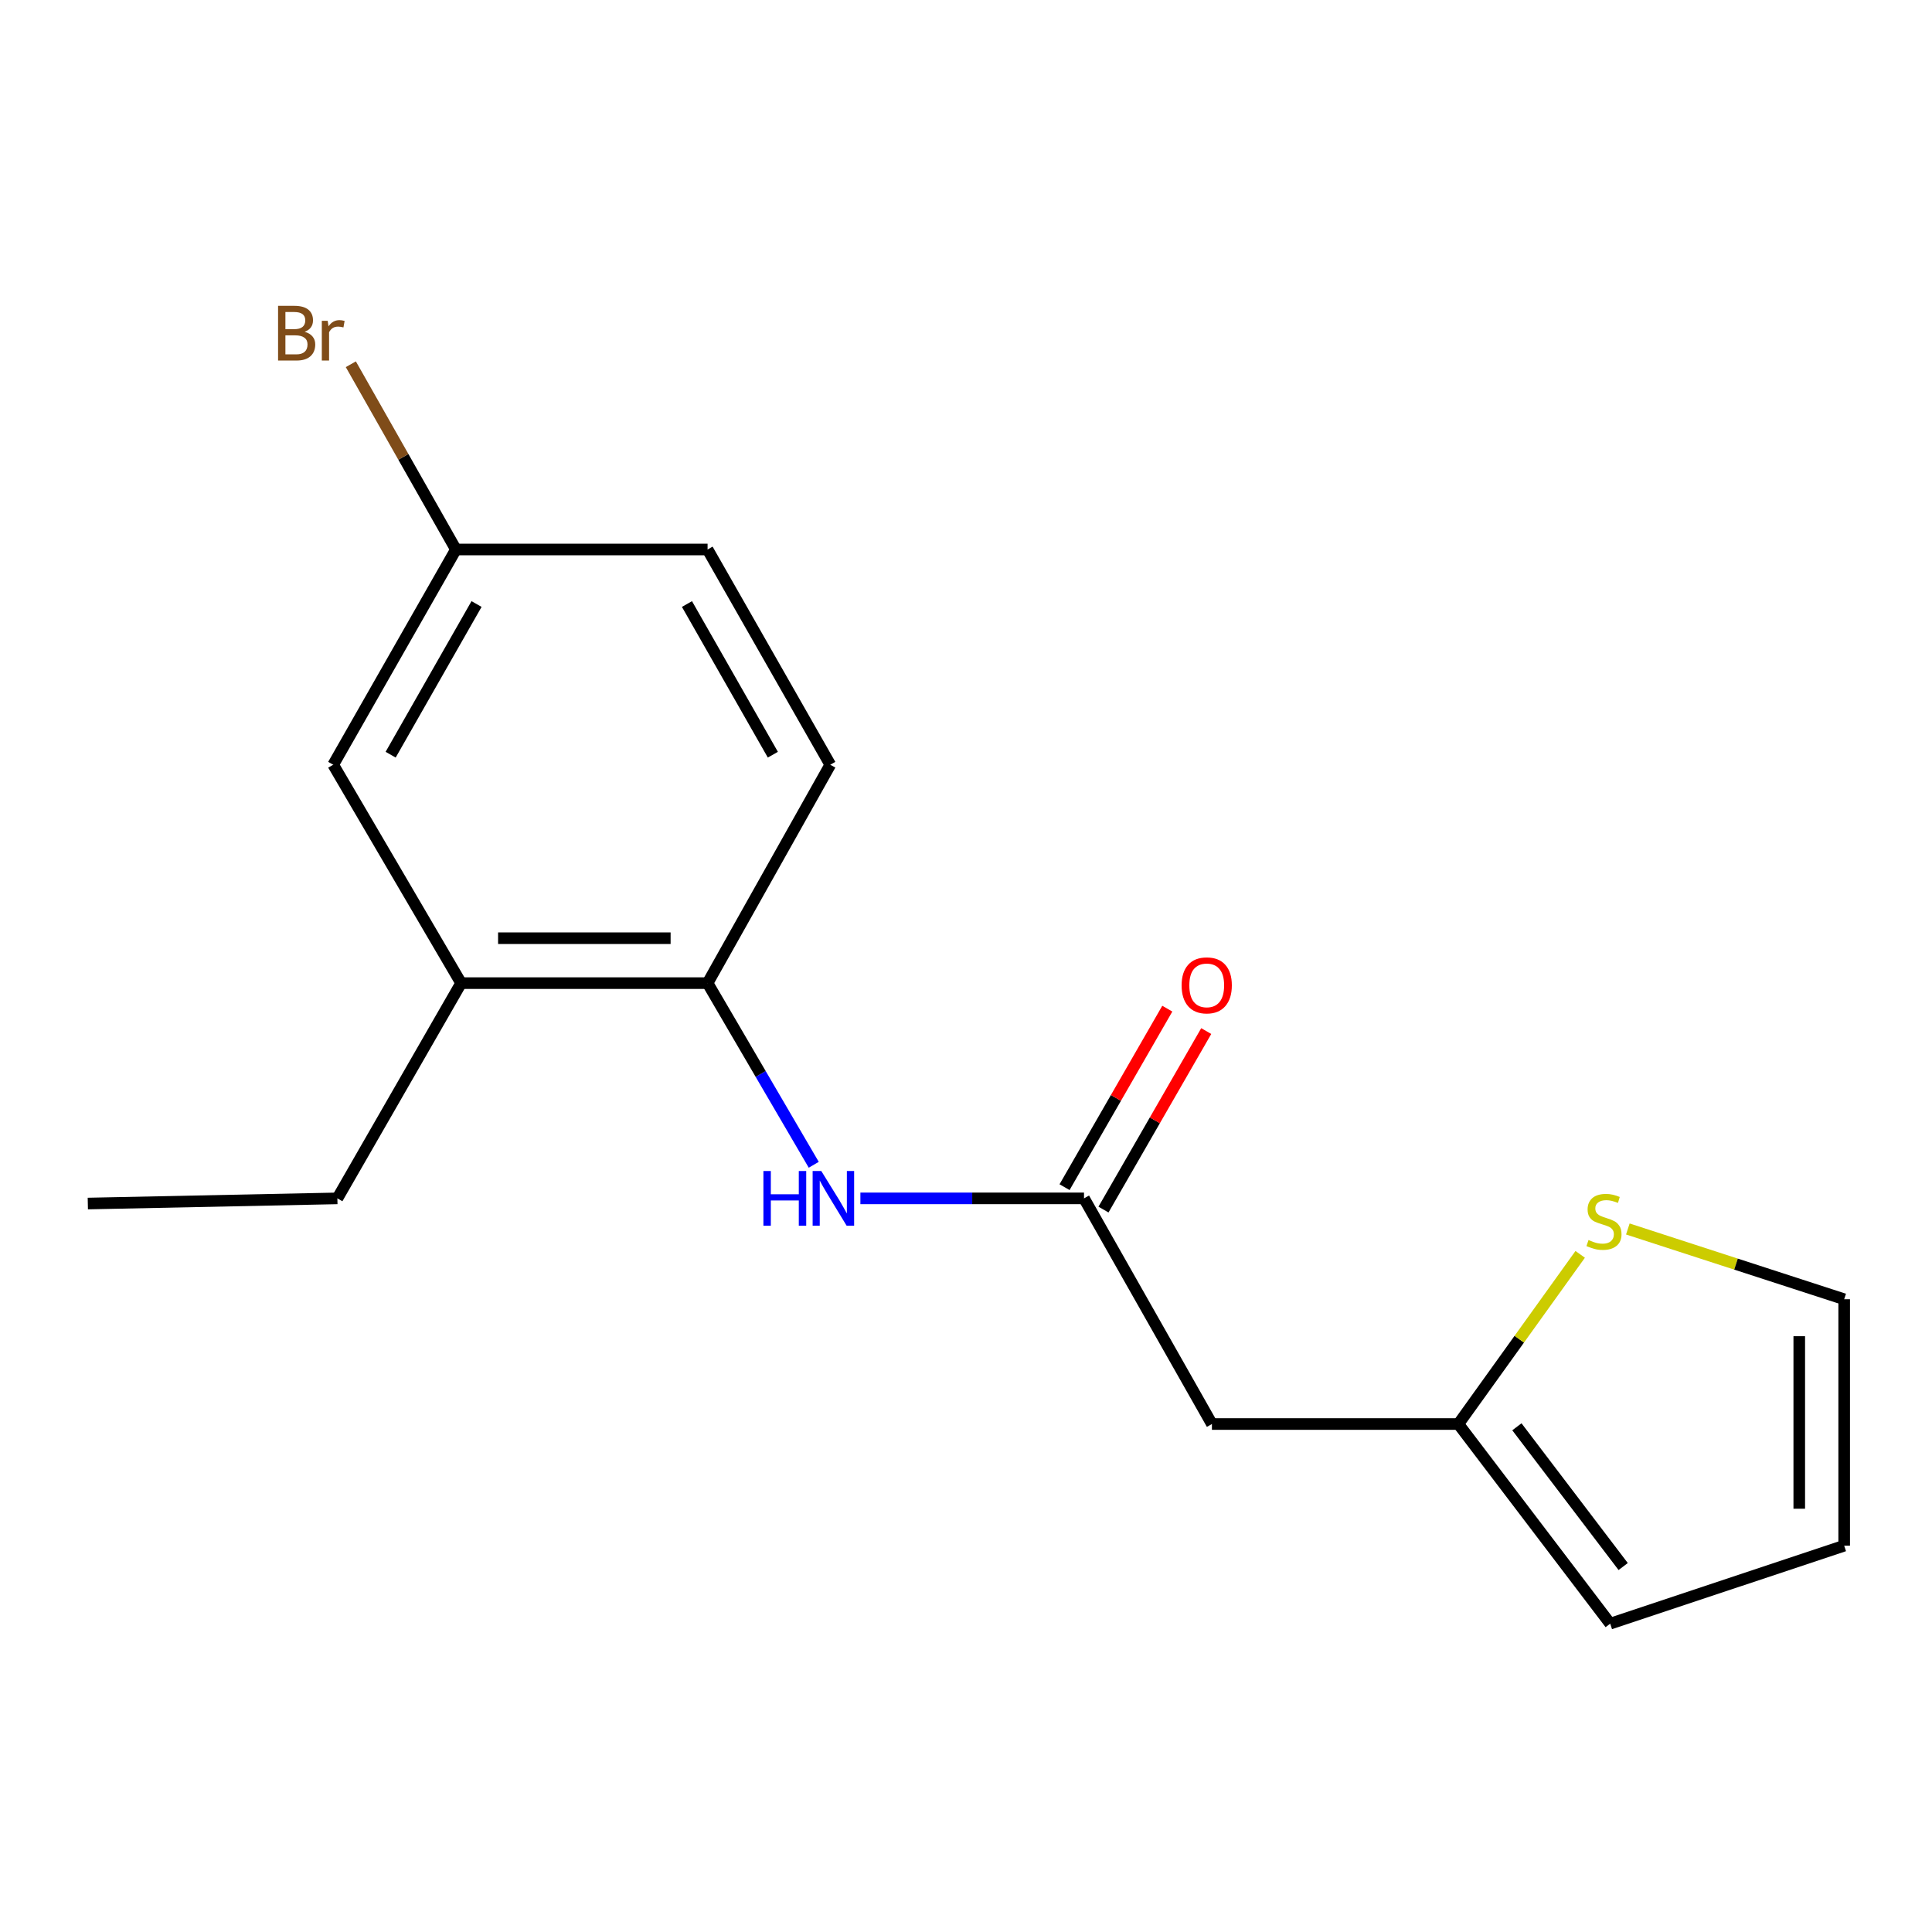 <?xml version='1.0' encoding='iso-8859-1'?>
<svg version='1.1' baseProfile='full'
              xmlns='http://www.w3.org/2000/svg'
                      xmlns:rdkit='http://www.rdkit.org/xml'
                      xmlns:xlink='http://www.w3.org/1999/xlink'
                  xml:space='preserve'
width='1000px' height='1000px' viewBox='0 0 1000 1000'>
<!-- END OF HEADER -->
<rect style='opacity:1.0;fill:#FFFFFF;stroke:none' width='1000' height='1000' x='0' y='0'> </rect>
<path class='bond-0' d='M 561.086,620.276 L 503.213,620.276' style='fill:none;fill-rule:evenodd;stroke:#000000;stroke-width:6px;stroke-linecap:butt;stroke-linejoin:miter;stroke-opacity:1' />
<path class='bond-0' d='M 503.213,620.276 L 445.341,620.276' style='fill:none;fill-rule:evenodd;stroke:#0000FF;stroke-width:6px;stroke-linecap:butt;stroke-linejoin:miter;stroke-opacity:1' />
<path class='bond-1' d='M 561.086,620.276 L 627.287,737.074' style='fill:none;fill-rule:evenodd;stroke:#000000;stroke-width:6px;stroke-linecap:butt;stroke-linejoin:miter;stroke-opacity:1' />
<path class='bond-9' d='M 571.161,626.076 L 597.754,579.878' style='fill:none;fill-rule:evenodd;stroke:#000000;stroke-width:6px;stroke-linecap:butt;stroke-linejoin:miter;stroke-opacity:1' />
<path class='bond-9' d='M 597.754,579.878 L 624.347,533.68' style='fill:none;fill-rule:evenodd;stroke:#FF0000;stroke-width:6px;stroke-linecap:butt;stroke-linejoin:miter;stroke-opacity:1' />
<path class='bond-9' d='M 551.01,614.476 L 577.603,568.278' style='fill:none;fill-rule:evenodd;stroke:#000000;stroke-width:6px;stroke-linecap:butt;stroke-linejoin:miter;stroke-opacity:1' />
<path class='bond-9' d='M 577.603,568.278 L 604.196,522.08' style='fill:none;fill-rule:evenodd;stroke:#FF0000;stroke-width:6px;stroke-linecap:butt;stroke-linejoin:miter;stroke-opacity:1' />
<path class='bond-2' d='M 421.196,602.89 L 393.719,555.877' style='fill:none;fill-rule:evenodd;stroke:#0000FF;stroke-width:6px;stroke-linecap:butt;stroke-linejoin:miter;stroke-opacity:1' />
<path class='bond-2' d='M 393.719,555.877 L 366.242,508.865' style='fill:none;fill-rule:evenodd;stroke:#000000;stroke-width:6px;stroke-linecap:butt;stroke-linejoin:miter;stroke-opacity:1' />
<path class='bond-3' d='M 627.287,737.074 L 754.845,737.074' style='fill:none;fill-rule:evenodd;stroke:#000000;stroke-width:6px;stroke-linecap:butt;stroke-linejoin:miter;stroke-opacity:1' />
<path class='bond-5' d='M 366.242,508.865 L 238.671,508.865' style='fill:none;fill-rule:evenodd;stroke:#000000;stroke-width:6px;stroke-linecap:butt;stroke-linejoin:miter;stroke-opacity:1' />
<path class='bond-5' d='M 347.106,485.614 L 257.807,485.614' style='fill:none;fill-rule:evenodd;stroke:#000000;stroke-width:6px;stroke-linecap:butt;stroke-linejoin:miter;stroke-opacity:1' />
<path class='bond-11' d='M 366.242,508.865 L 429.756,395.826' style='fill:none;fill-rule:evenodd;stroke:#000000;stroke-width:6px;stroke-linecap:butt;stroke-linejoin:miter;stroke-opacity:1' />
<path class='bond-4' d='M 754.845,737.074 L 786.375,693.163' style='fill:none;fill-rule:evenodd;stroke:#000000;stroke-width:6px;stroke-linecap:butt;stroke-linejoin:miter;stroke-opacity:1' />
<path class='bond-4' d='M 786.375,693.163 L 817.906,649.252' style='fill:none;fill-rule:evenodd;stroke:#CCCC00;stroke-width:6px;stroke-linecap:butt;stroke-linejoin:miter;stroke-opacity:1' />
<path class='bond-7' d='M 754.845,737.074 L 833.433,840.412' style='fill:none;fill-rule:evenodd;stroke:#000000;stroke-width:6px;stroke-linecap:butt;stroke-linejoin:miter;stroke-opacity:1' />
<path class='bond-7' d='M 785.14,738.5 L 840.152,810.837' style='fill:none;fill-rule:evenodd;stroke:#000000;stroke-width:6px;stroke-linecap:butt;stroke-linejoin:miter;stroke-opacity:1' />
<path class='bond-6' d='M 842.565,636.119 L 898.555,654.303' style='fill:none;fill-rule:evenodd;stroke:#CCCC00;stroke-width:6px;stroke-linecap:butt;stroke-linejoin:miter;stroke-opacity:1' />
<path class='bond-6' d='M 898.555,654.303 L 954.545,672.488' style='fill:none;fill-rule:evenodd;stroke:#000000;stroke-width:6px;stroke-linecap:butt;stroke-linejoin:miter;stroke-opacity:1' />
<path class='bond-8' d='M 238.671,508.865 L 172.47,395.826' style='fill:none;fill-rule:evenodd;stroke:#000000;stroke-width:6px;stroke-linecap:butt;stroke-linejoin:miter;stroke-opacity:1' />
<path class='bond-15' d='M 238.671,508.865 L 174.627,620.276' style='fill:none;fill-rule:evenodd;stroke:#000000;stroke-width:6px;stroke-linecap:butt;stroke-linejoin:miter;stroke-opacity:1' />
<path class='bond-17' d='M 954.545,672.488 L 954.545,800.046' style='fill:none;fill-rule:evenodd;stroke:#000000;stroke-width:6px;stroke-linecap:butt;stroke-linejoin:miter;stroke-opacity:1' />
<path class='bond-17' d='M 931.294,691.621 L 931.294,780.912' style='fill:none;fill-rule:evenodd;stroke:#000000;stroke-width:6px;stroke-linecap:butt;stroke-linejoin:miter;stroke-opacity:1' />
<path class='bond-10' d='M 833.433,840.412 L 954.545,800.046' style='fill:none;fill-rule:evenodd;stroke:#000000;stroke-width:6px;stroke-linecap:butt;stroke-linejoin:miter;stroke-opacity:1' />
<path class='bond-18' d='M 172.47,395.826 L 235.984,284.415' style='fill:none;fill-rule:evenodd;stroke:#000000;stroke-width:6px;stroke-linecap:butt;stroke-linejoin:miter;stroke-opacity:1' />
<path class='bond-18' d='M 202.196,390.629 L 246.656,312.642' style='fill:none;fill-rule:evenodd;stroke:#000000;stroke-width:6px;stroke-linecap:butt;stroke-linejoin:miter;stroke-opacity:1' />
<path class='bond-13' d='M 429.756,395.826 L 366.242,284.415' style='fill:none;fill-rule:evenodd;stroke:#000000;stroke-width:6px;stroke-linecap:butt;stroke-linejoin:miter;stroke-opacity:1' />
<path class='bond-13' d='M 400.03,390.629 L 355.57,312.642' style='fill:none;fill-rule:evenodd;stroke:#000000;stroke-width:6px;stroke-linecap:butt;stroke-linejoin:miter;stroke-opacity:1' />
<path class='bond-12' d='M 235.984,284.415 L 366.242,284.415' style='fill:none;fill-rule:evenodd;stroke:#000000;stroke-width:6px;stroke-linecap:butt;stroke-linejoin:miter;stroke-opacity:1' />
<path class='bond-14' d='M 235.984,284.415 L 208.786,236.473' style='fill:none;fill-rule:evenodd;stroke:#000000;stroke-width:6px;stroke-linecap:butt;stroke-linejoin:miter;stroke-opacity:1' />
<path class='bond-14' d='M 208.786,236.473 L 181.588,188.532' style='fill:none;fill-rule:evenodd;stroke:#7F4C19;stroke-width:6px;stroke-linecap:butt;stroke-linejoin:miter;stroke-opacity:1' />
<path class='bond-16' d='M 174.627,620.276 L 45.455,622.95' style='fill:none;fill-rule:evenodd;stroke:#000000;stroke-width:6px;stroke-linecap:butt;stroke-linejoin:miter;stroke-opacity:1' />
<path  class='atom-1' d='M 395.138 606.116
L 398.978 606.116
L 398.978 618.156
L 413.458 618.156
L 413.458 606.116
L 417.298 606.116
L 417.298 634.436
L 413.458 634.436
L 413.458 621.356
L 398.978 621.356
L 398.978 634.436
L 395.138 634.436
L 395.138 606.116
' fill='#0000FF'/>
<path  class='atom-1' d='M 425.098 606.116
L 434.378 621.116
Q 435.298 622.596, 436.778 625.276
Q 438.258 627.956, 438.338 628.116
L 438.338 606.116
L 442.098 606.116
L 442.098 634.436
L 438.218 634.436
L 428.258 618.036
Q 427.098 616.116, 425.858 613.916
Q 424.658 611.716, 424.298 611.036
L 424.298 634.436
L 420.618 634.436
L 420.618 606.116
L 425.098 606.116
' fill='#0000FF'/>
<path  class='atom-5' d='M 822.217 641.828
Q 822.537 641.948, 823.857 642.508
Q 825.177 643.068, 826.617 643.428
Q 828.097 643.748, 829.537 643.748
Q 832.217 643.748, 833.777 642.468
Q 835.337 641.148, 835.337 638.868
Q 835.337 637.308, 834.537 636.348
Q 833.777 635.388, 832.577 634.868
Q 831.377 634.348, 829.377 633.748
Q 826.857 632.988, 825.337 632.268
Q 823.857 631.548, 822.777 630.028
Q 821.737 628.508, 821.737 625.948
Q 821.737 622.388, 824.137 620.188
Q 826.577 617.988, 831.377 617.988
Q 834.657 617.988, 838.377 619.548
L 837.457 622.628
Q 834.057 621.228, 831.497 621.228
Q 828.737 621.228, 827.217 622.388
Q 825.697 623.508, 825.737 625.468
Q 825.737 626.988, 826.497 627.908
Q 827.297 628.828, 828.417 629.348
Q 829.577 629.868, 831.497 630.468
Q 834.057 631.268, 835.577 632.068
Q 837.097 632.868, 838.177 634.508
Q 839.297 636.108, 839.297 638.868
Q 839.297 642.788, 836.657 644.908
Q 834.057 646.988, 829.697 646.988
Q 827.177 646.988, 825.257 646.428
Q 823.377 645.908, 821.137 644.988
L 822.217 641.828
' fill='#CCCC00'/>
<path  class='atom-10' d='M 611.6 510.017
Q 611.6 503.217, 614.96 499.417
Q 618.32 495.617, 624.6 495.617
Q 630.88 495.617, 634.24 499.417
Q 637.6 503.217, 637.6 510.017
Q 637.6 516.897, 634.2 520.817
Q 630.8 524.697, 624.6 524.697
Q 618.36 524.697, 614.96 520.817
Q 611.6 516.937, 611.6 510.017
M 624.6 521.497
Q 628.92 521.497, 631.24 518.617
Q 633.6 515.697, 633.6 510.017
Q 633.6 504.457, 631.24 501.657
Q 628.92 498.817, 624.6 498.817
Q 620.28 498.817, 617.92 501.617
Q 615.6 504.417, 615.6 510.017
Q 615.6 515.737, 617.92 518.617
Q 620.28 521.497, 624.6 521.497
' fill='#FF0000'/>
<path  class='atom-15' d='M 157.69 171.741
Q 160.41 172.501, 161.77 174.181
Q 163.17 175.821, 163.17 178.261
Q 163.17 182.181, 160.65 184.421
Q 158.17 186.621, 153.45 186.621
L 143.93 186.621
L 143.93 158.301
L 152.29 158.301
Q 157.13 158.301, 159.57 160.261
Q 162.01 162.221, 162.01 165.821
Q 162.01 170.101, 157.69 171.741
M 147.73 161.501
L 147.73 170.381
L 152.29 170.381
Q 155.09 170.381, 156.53 169.261
Q 158.01 168.101, 158.01 165.821
Q 158.01 161.501, 152.29 161.501
L 147.73 161.501
M 153.45 183.421
Q 156.21 183.421, 157.69 182.101
Q 159.17 180.781, 159.17 178.261
Q 159.17 175.941, 157.53 174.781
Q 155.93 173.581, 152.85 173.581
L 147.73 173.581
L 147.73 183.421
L 153.45 183.421
' fill='#7F4C19'/>
<path  class='atom-15' d='M 169.61 166.061
L 170.05 168.901
Q 172.21 165.701, 175.73 165.701
Q 176.85 165.701, 178.37 166.101
L 177.77 169.461
Q 176.05 169.061, 175.09 169.061
Q 173.41 169.061, 172.29 169.741
Q 171.21 170.381, 170.33 171.941
L 170.33 186.621
L 166.57 186.621
L 166.57 166.061
L 169.61 166.061
' fill='#7F4C19'/>
</svg>
